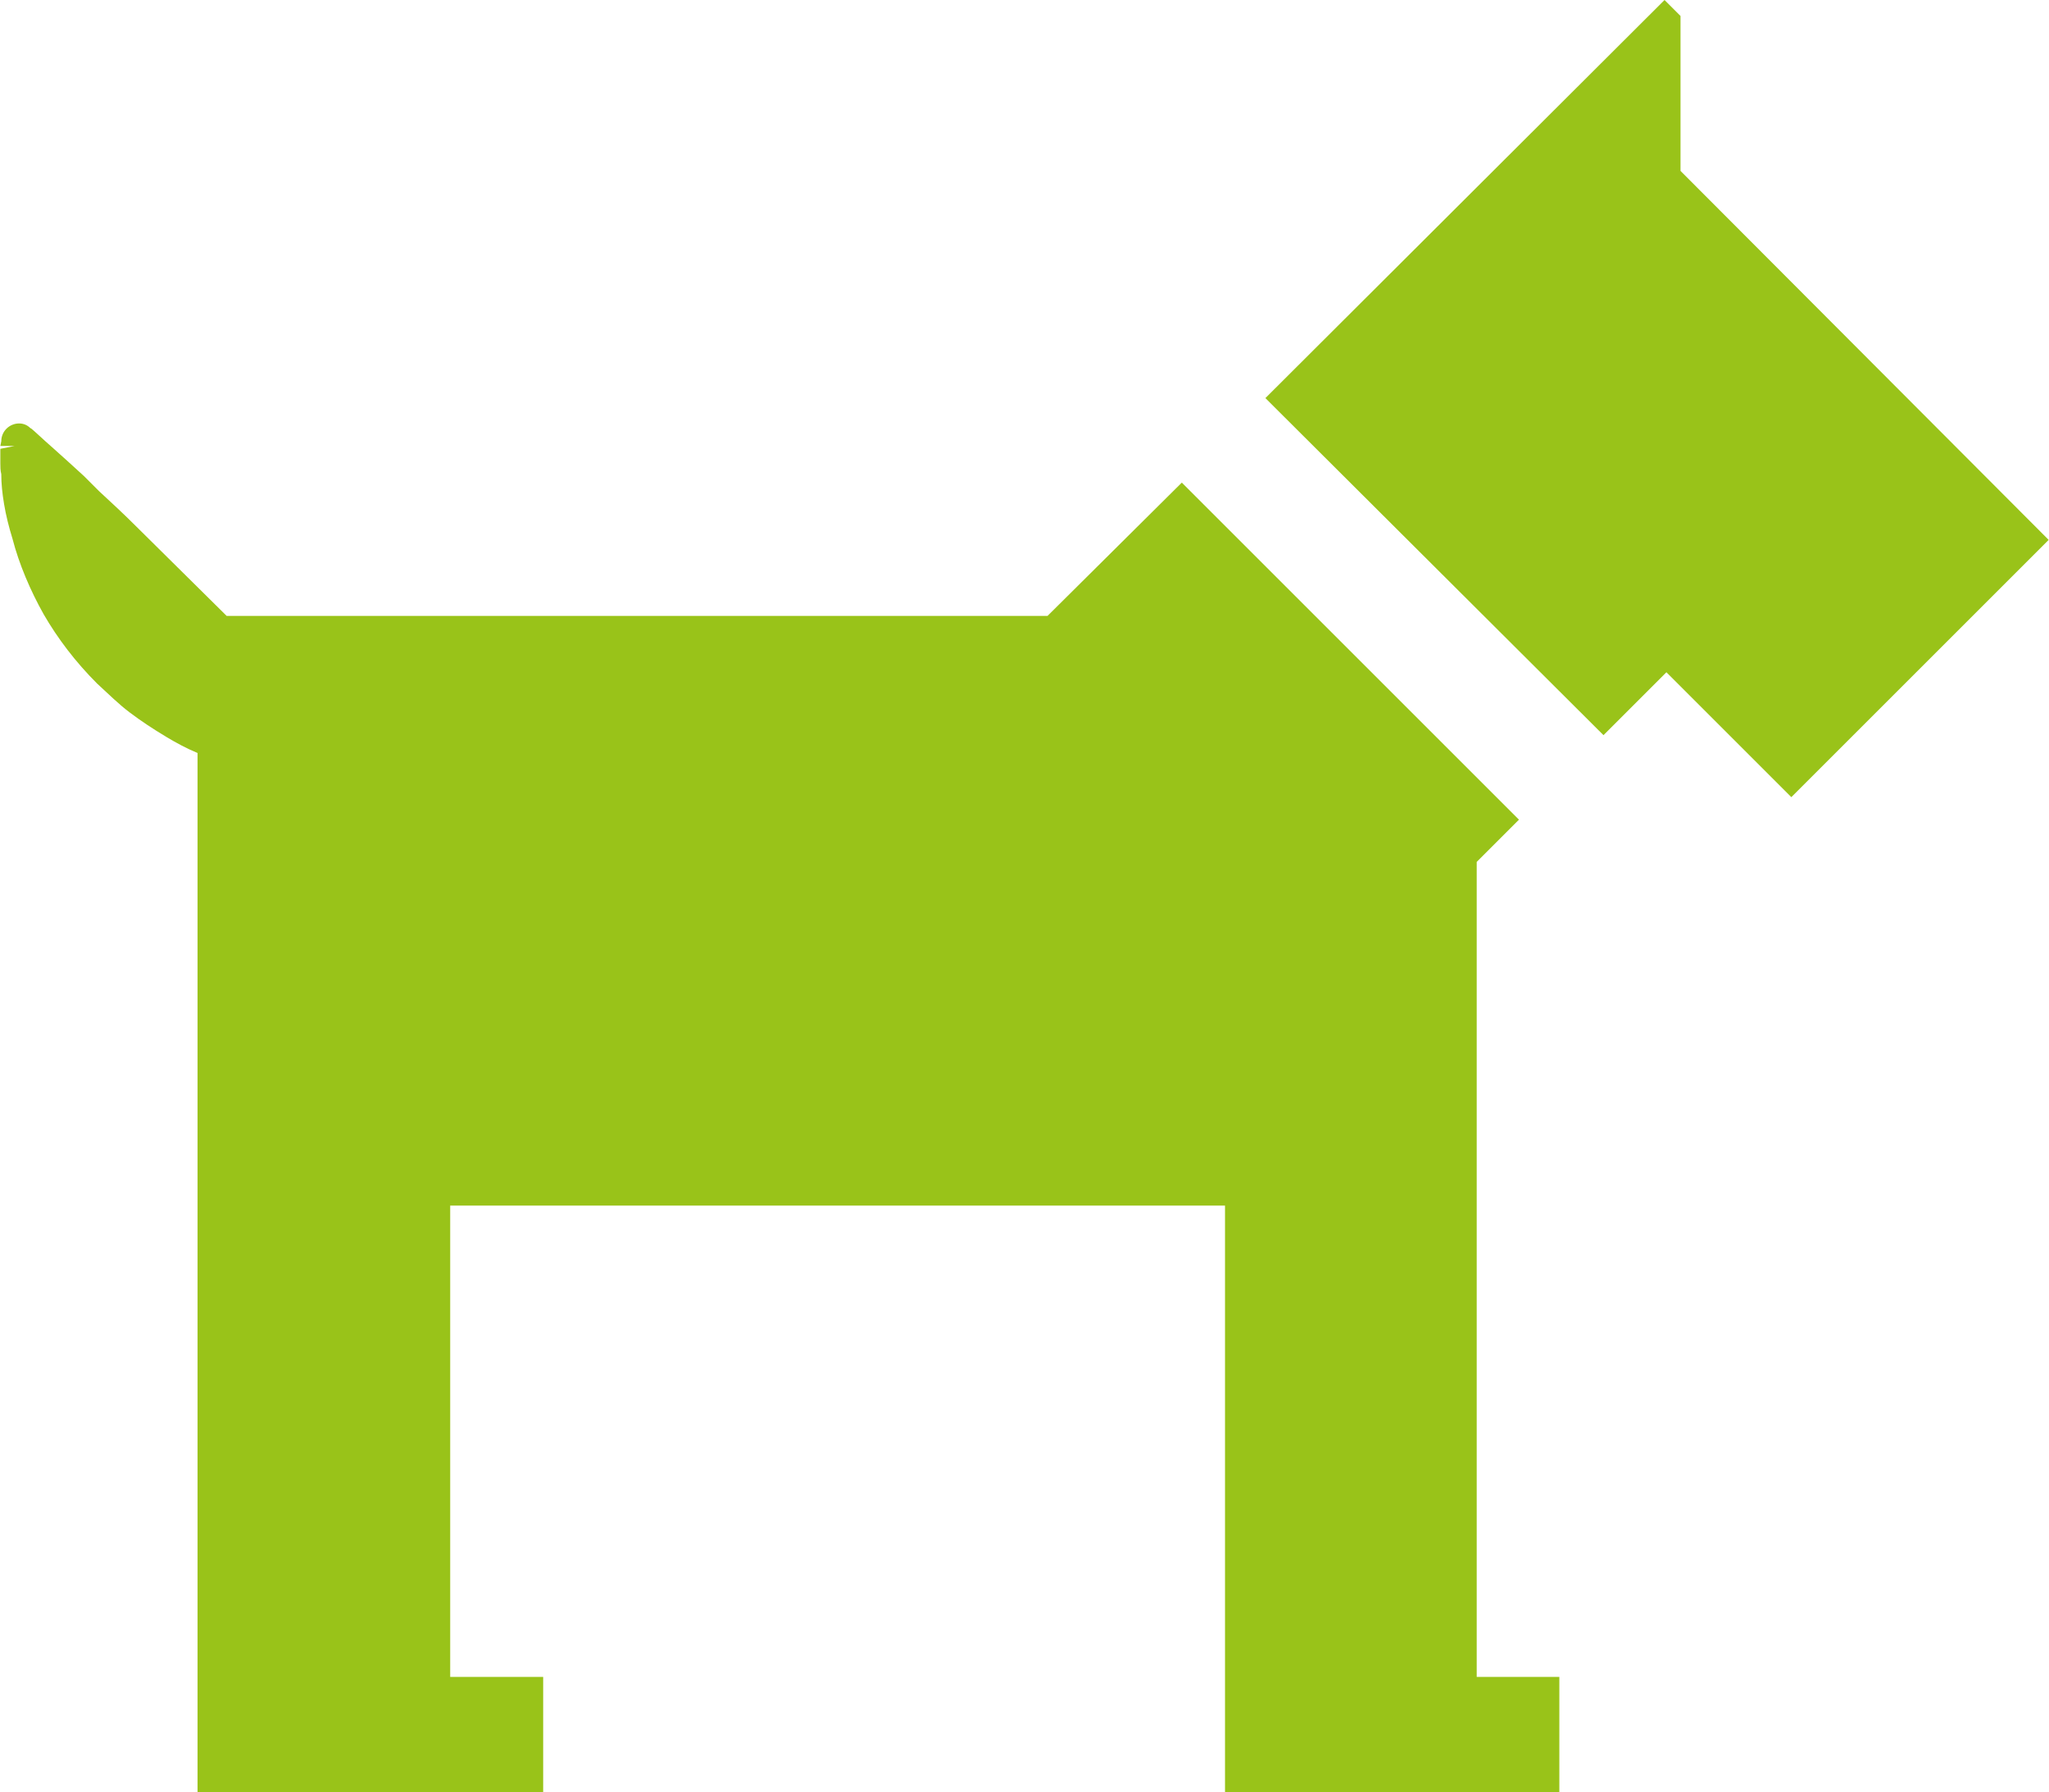 <?xml version="1.0" encoding="UTF-8"?>
<!DOCTYPE svg PUBLIC "-//W3C//DTD SVG 1.1//EN" "http://www.w3.org/Graphics/SVG/1.1/DTD/svg11.dtd">
<!-- Creator: CorelDRAW SE -->
<svg xmlns="http://www.w3.org/2000/svg" xml:space="preserve" width="29.239mm" height="25.584mm" version="1.1" style="shape-rendering:geometricPrecision; text-rendering:geometricPrecision; image-rendering:optimizeQuality; fill-rule:evenodd; clip-rule:evenodd"
viewBox="0 0 2181 1909"
 xmlns:xlink="http://www.w3.org/1999/xlink">
 <defs>
  <style type="text/css">
   <![CDATA[
    .fil0 {fill:#99C319;fill-rule:nonzero}
   ]]>
  </style>
 </defs>
 <g id="Ebene_x0020_1">
  <polygon class="fil0" points="1907,849 2181,575 1789,182 1789,17 1772,0 1347,424 1707,783 1774,716 "/>
  <path class="fil0" d="M1115 656l-874 0 -96 -95c-14,-14 -27,-26 -40,-38l-16 -16c-12,-11 -23,-21 -32,-29l-9 -8c-10,-9 -15,-14 -16,-14 -3,-3 -7,-5 -12,-5 -10,0 -19,8 -19,19l-1 5 15 0 -15 3c0,1 0,3 0,5l0 10c0,4 0,8 1,12 0,10 1,20 3,32 2,12 5,24 9,37 7,27 19,55 33,80 15,26 34,51 57,74 12,11 23,22 35,31 12,9 24,17 39,26 10,6 21,12 33,17l0 1107 368 0 0 -123 -99 0 0 -502 825 0 0 625 356 0 0 -123 -88 0 0 -868 45 -45 -359 -359 -143 142z"/>
 </g>
</svg>
